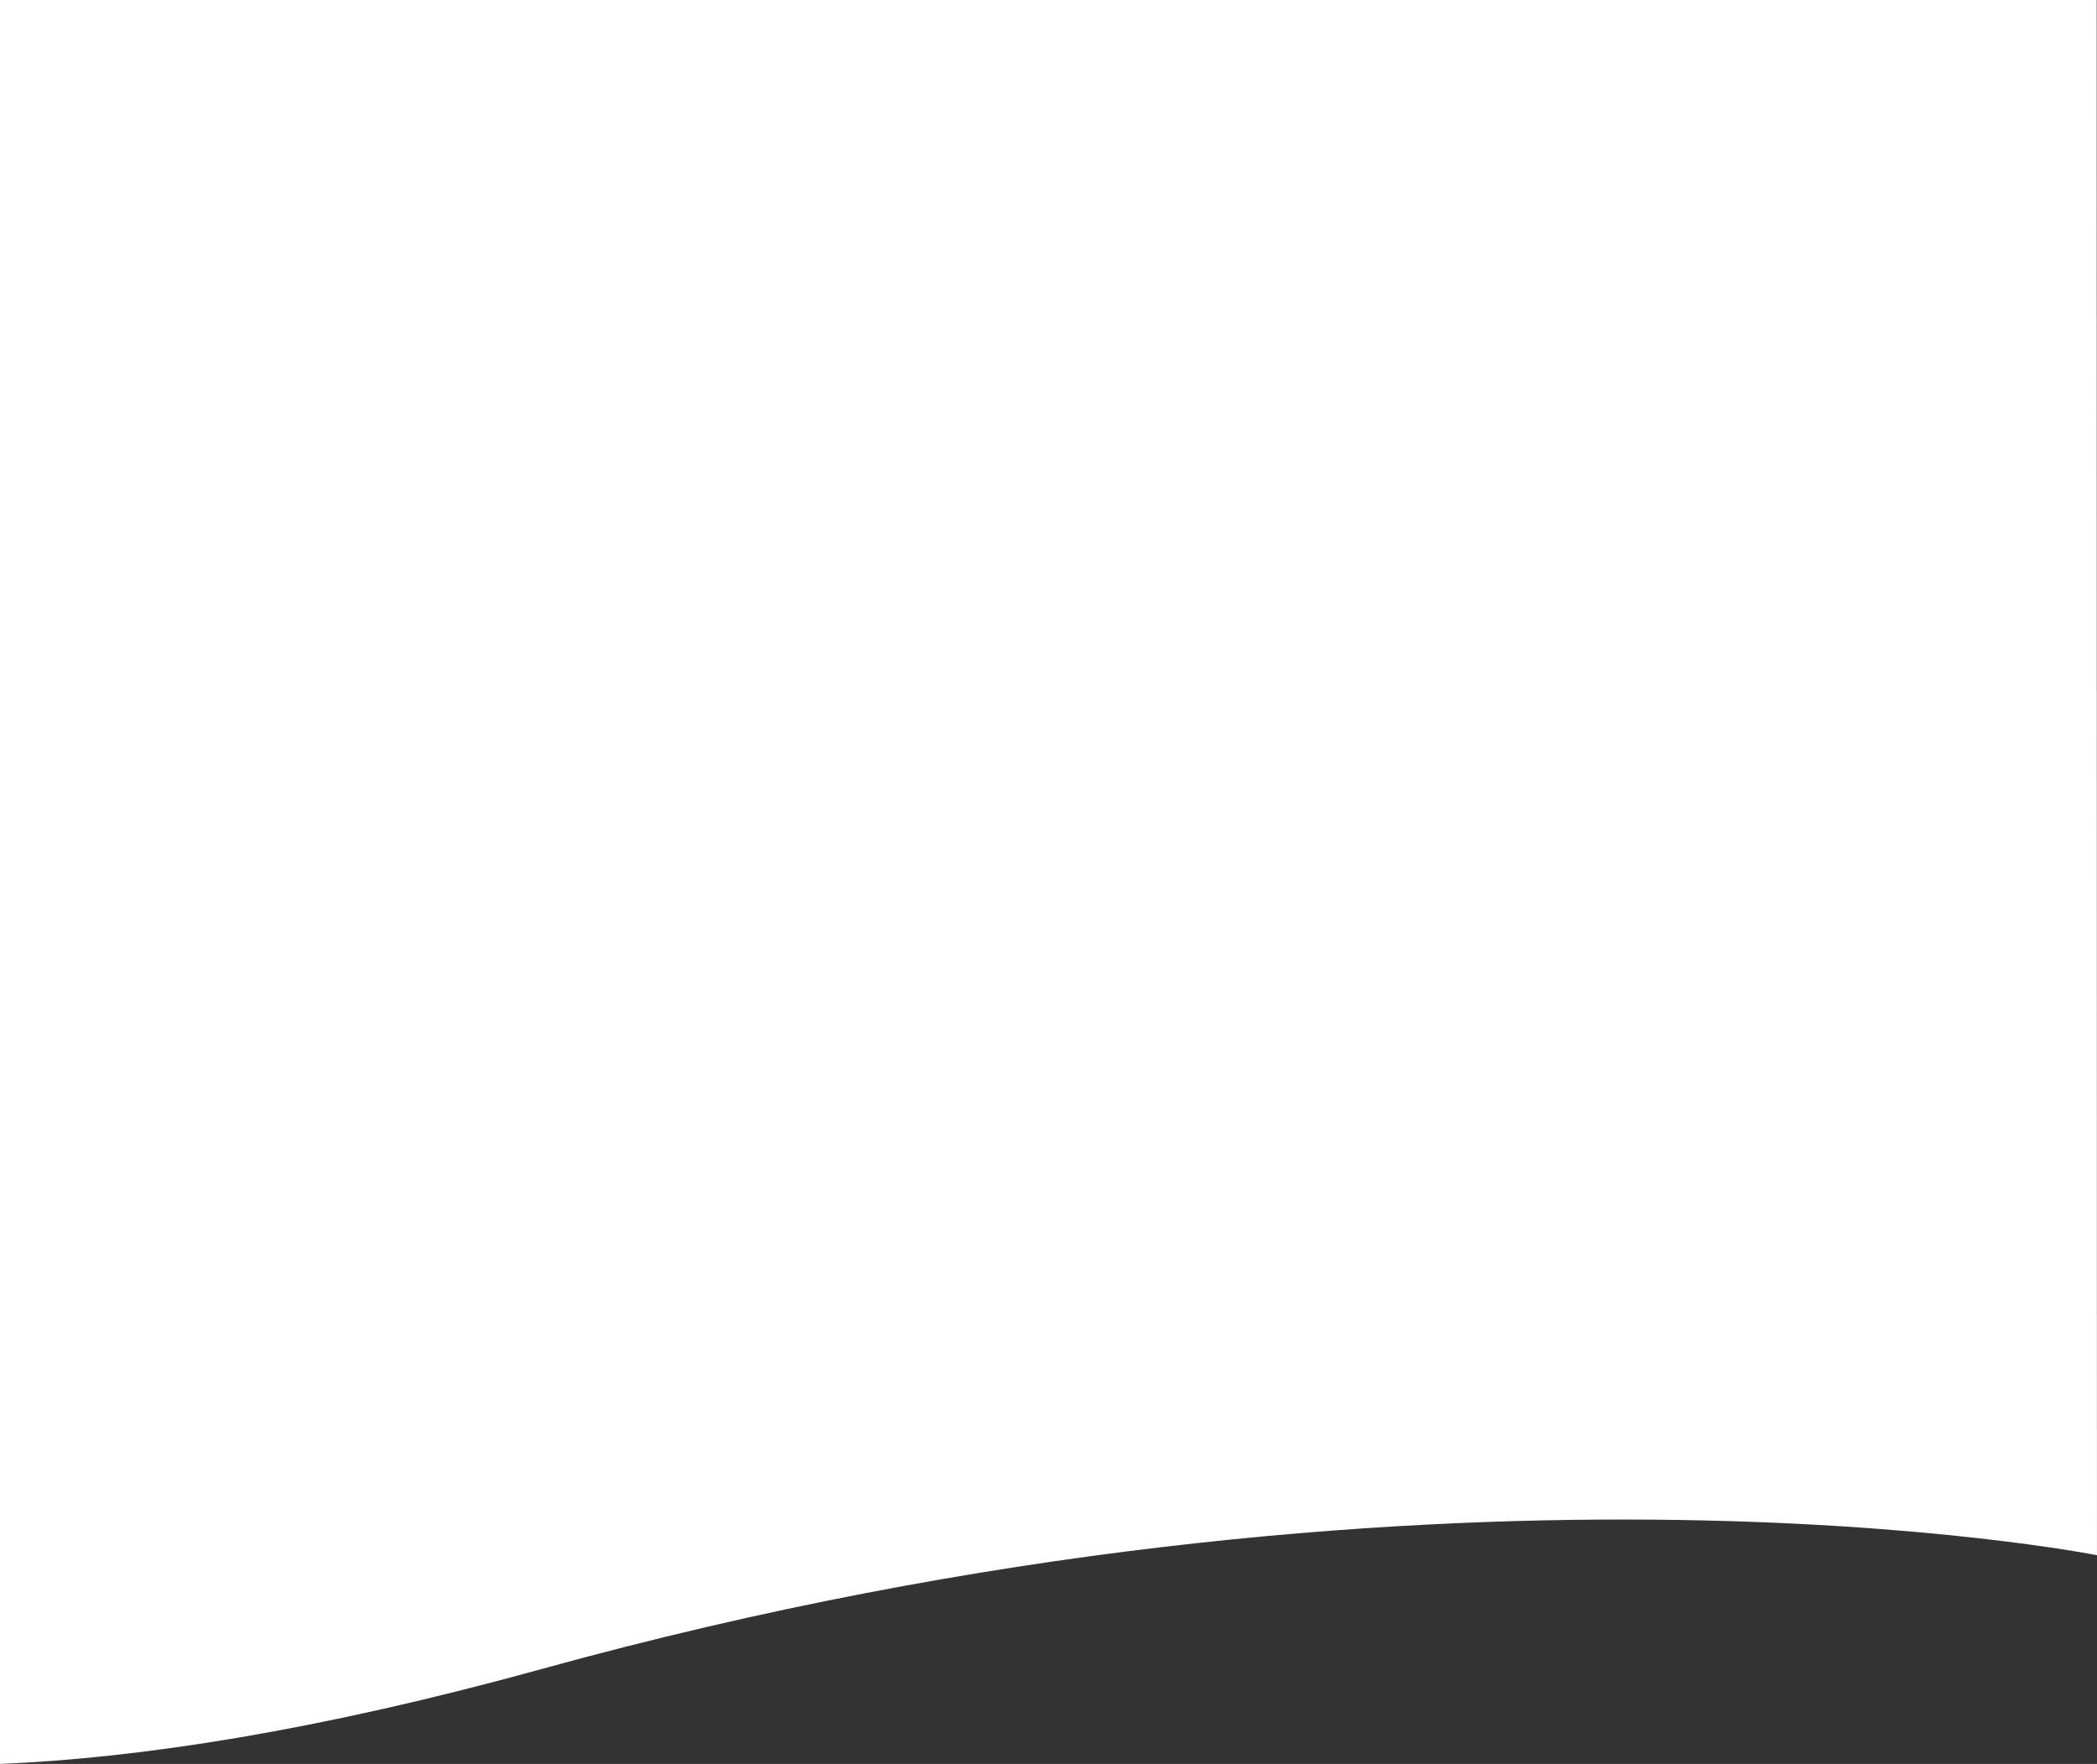 <svg id="Layer_1" data-name="Layer 1" xmlns="http://www.w3.org/2000/svg" viewBox="0 0 1550.49 1304.23"><rect x="0" y="0" width="1550.49" height="1304.23" fill="#333333" stroke="none"/><path d="M1550 1149.92s-490.34-98.1-1149.43 84c-166.16 45.91-297.52 66-401.06 70.34V0h1550.3z" transform="translate(.46 -.02)" fill="#fff"/></svg>